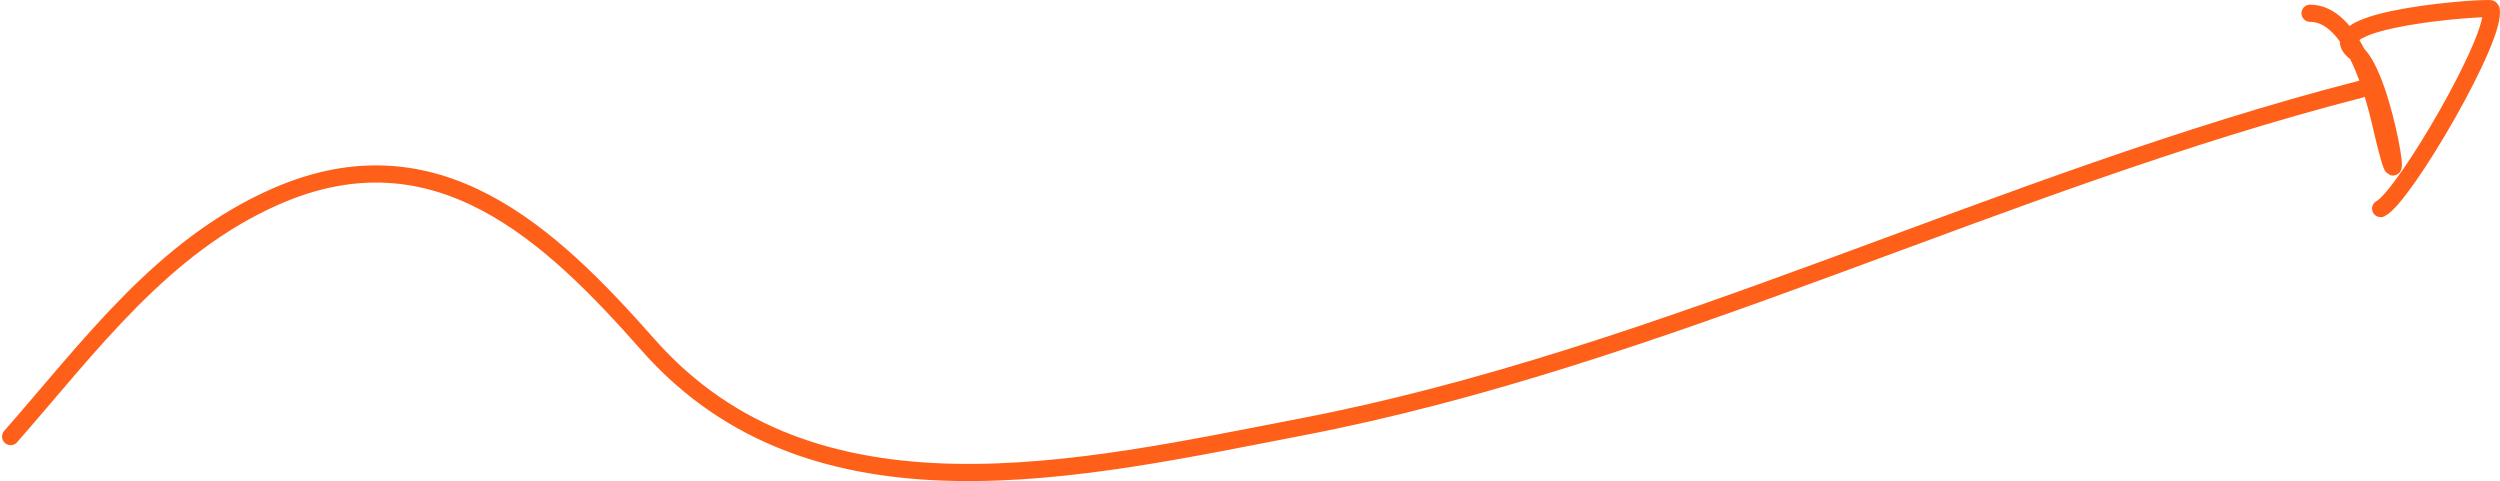 <svg xmlns="http://www.w3.org/2000/svg" width="291" height="56" viewBox="0 0 291 56" fill="none"><path d="M1.24 50.816C10.519 40.239 18.904 28.669 32.081 22.876C50.785 14.653 64.054 27.234 75.415 40.115C94.759 62.049 125.813 54.638 151.522 49.693C193.627 41.594 233.178 21.056 274.761 10.392" stroke="#FF6019" stroke-width="2" stroke-linecap="round"></path><path d="M268.891 1.542C273.861 1.542 276.303 10.832 277.171 14.616C280.3 28.26 277.783 8.888 274.172 6.089C269.047 2.117 289.865 0.752 289.949 1.036C290.845 4.076 279.776 22.986 277.106 24.279" stroke="#FF6019" stroke-width="2" stroke-linecap="round"></path></svg>
